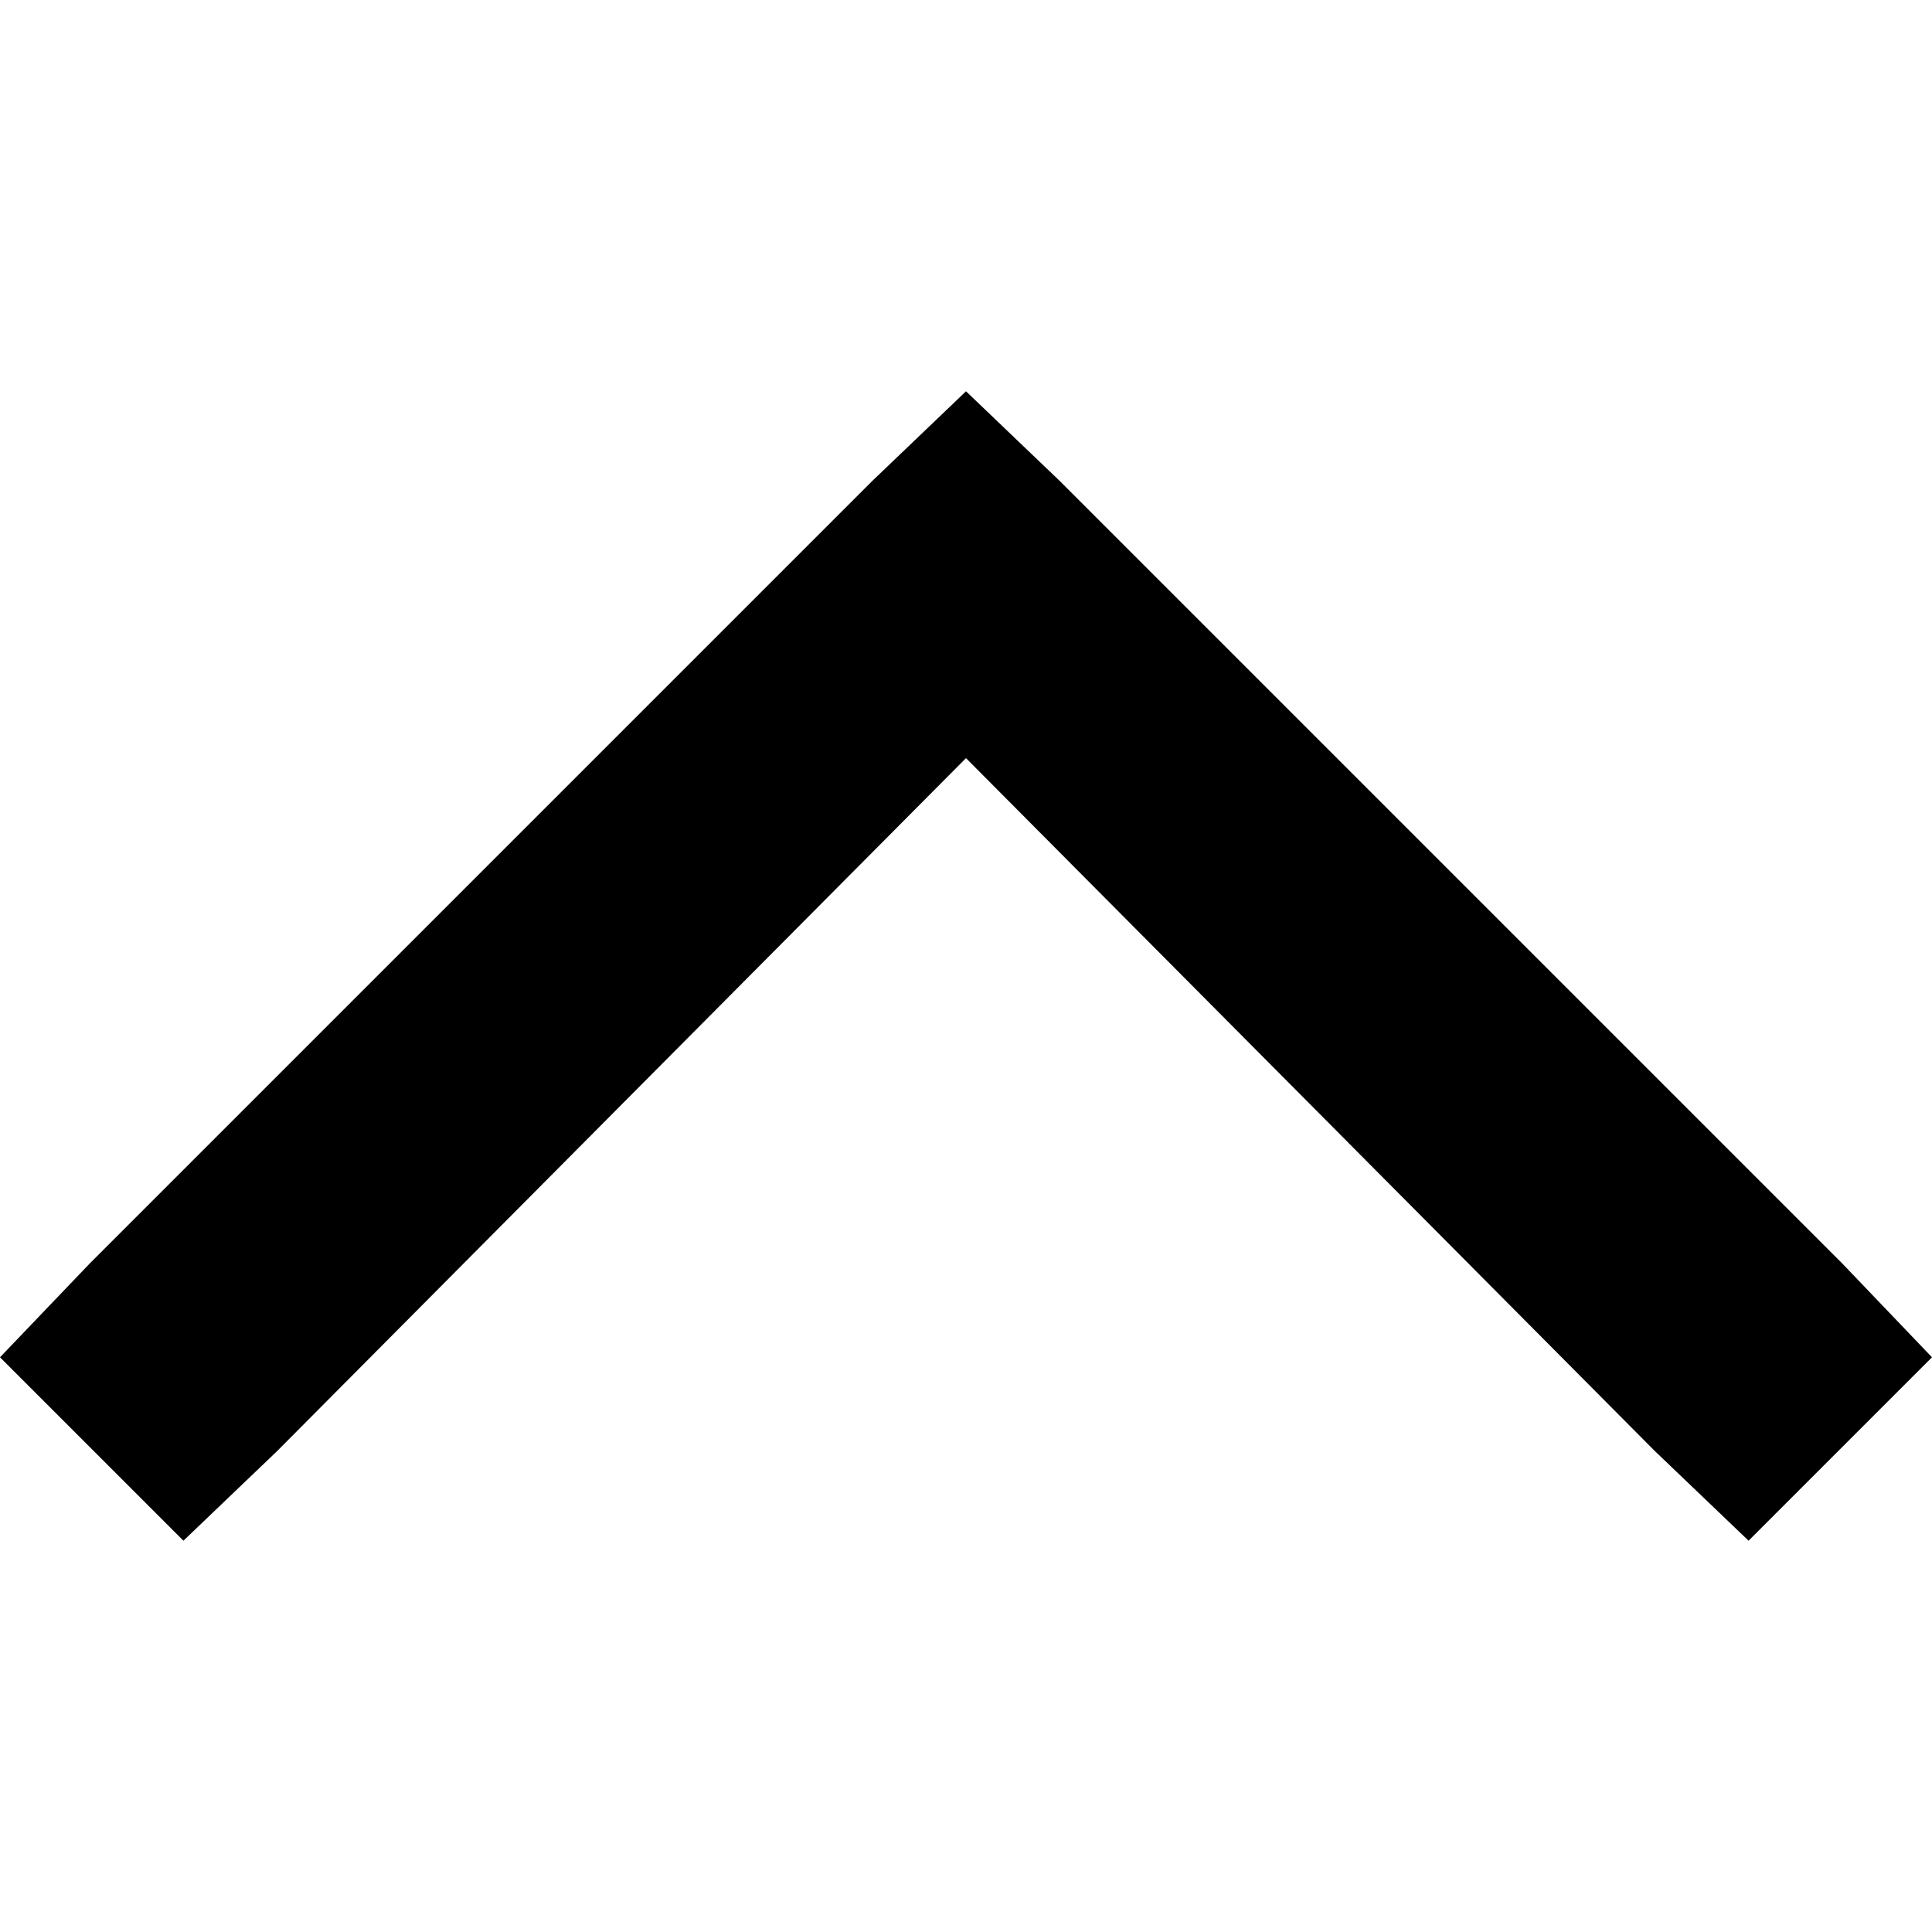 <svg xmlns="http://www.w3.org/2000/svg" viewBox="0 0 512 512">
  <path d="M 256 103.696 L 280.844 127.46 L 256 103.696 L 280.844 127.46 L 488.236 334.852 L 488.236 334.852 L 512 359.696 L 512 359.696 L 463.392 408.304 L 463.392 408.304 L 438.549 384.54 L 438.549 384.54 L 256 200.911 L 256 200.911 L 73.451 384.54 L 73.451 384.54 L 48.608 408.304 L 48.608 408.304 L 0 359.696 L 0 359.696 L 23.764 334.852 L 23.764 334.852 L 231.156 127.46 L 231.156 127.46 L 256 103.696 L 256 103.696 Z" />
</svg>